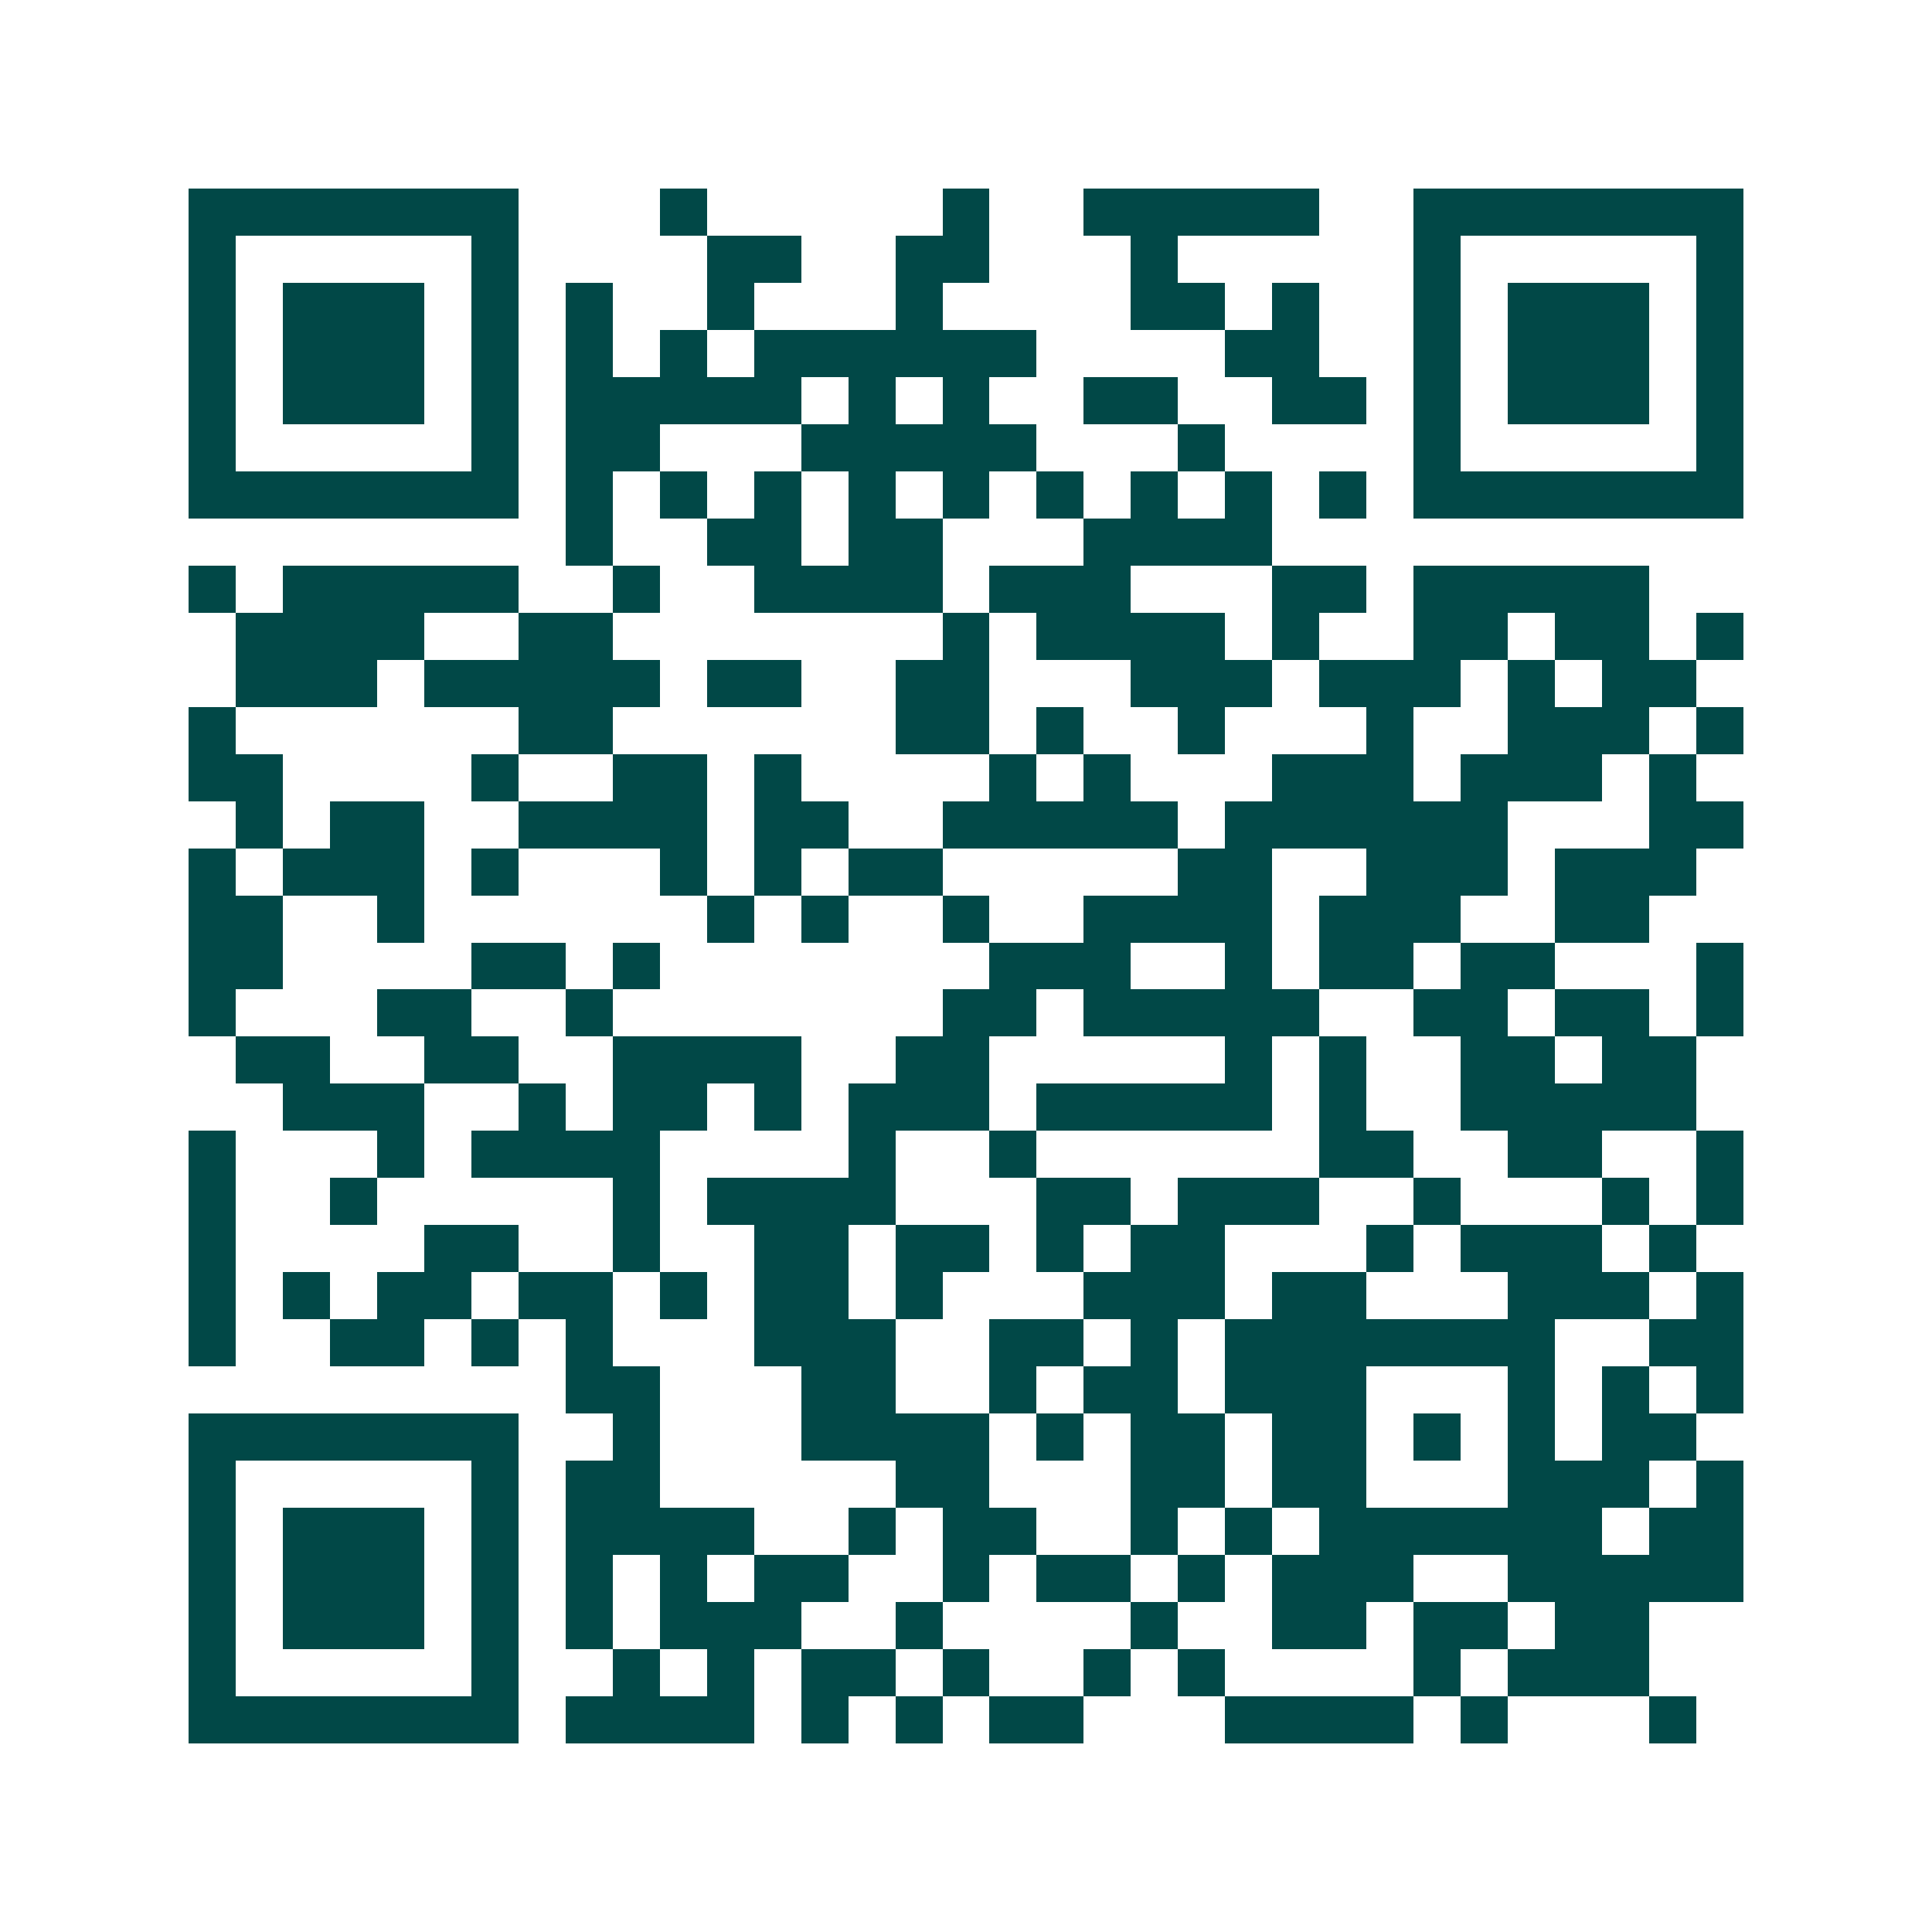 <svg xmlns="http://www.w3.org/2000/svg" width="200" height="200" viewBox="0 0 41 41" shape-rendering="crispEdges"><path fill="#ffffff" d="M0 0h41v41H0z"/><path stroke="#014847" d="M4 4.5h7m3 0h1m5 0h1m2 0h5m2 0h7M4 5.5h1m5 0h1m4 0h2m2 0h2m3 0h1m5 0h1m5 0h1M4 6.5h1m1 0h3m1 0h1m1 0h1m2 0h1m3 0h1m4 0h2m1 0h1m2 0h1m1 0h3m1 0h1M4 7.5h1m1 0h3m1 0h1m1 0h1m1 0h1m1 0h6m4 0h2m2 0h1m1 0h3m1 0h1M4 8.5h1m1 0h3m1 0h1m1 0h5m1 0h1m1 0h1m2 0h2m2 0h2m1 0h1m1 0h3m1 0h1M4 9.5h1m5 0h1m1 0h2m3 0h5m3 0h1m4 0h1m5 0h1M4 10.5h7m1 0h1m1 0h1m1 0h1m1 0h1m1 0h1m1 0h1m1 0h1m1 0h1m1 0h1m1 0h7M12 11.5h1m2 0h2m1 0h2m3 0h4M4 12.5h1m1 0h5m2 0h1m2 0h4m1 0h3m3 0h2m1 0h5M5 13.5h4m2 0h2m7 0h1m1 0h4m1 0h1m2 0h2m1 0h2m1 0h1M5 14.5h3m1 0h5m1 0h2m2 0h2m3 0h3m1 0h3m1 0h1m1 0h2M4 15.5h1m6 0h2m6 0h2m1 0h1m2 0h1m3 0h1m2 0h3m1 0h1M4 16.5h2m4 0h1m2 0h2m1 0h1m4 0h1m1 0h1m3 0h3m1 0h3m1 0h1M5 17.5h1m1 0h2m2 0h4m1 0h2m2 0h5m1 0h6m3 0h2M4 18.5h1m1 0h3m1 0h1m3 0h1m1 0h1m1 0h2m5 0h2m2 0h3m1 0h3M4 19.5h2m2 0h1m6 0h1m1 0h1m2 0h1m2 0h4m1 0h3m2 0h2M4 20.5h2m4 0h2m1 0h1m7 0h3m2 0h1m1 0h2m1 0h2m3 0h1M4 21.5h1m3 0h2m2 0h1m7 0h2m1 0h5m2 0h2m1 0h2m1 0h1M5 22.5h2m2 0h2m2 0h4m2 0h2m5 0h1m1 0h1m2 0h2m1 0h2M6 23.5h3m2 0h1m1 0h2m1 0h1m1 0h3m1 0h5m1 0h1m2 0h5M4 24.5h1m3 0h1m1 0h4m4 0h1m2 0h1m6 0h2m2 0h2m2 0h1M4 25.5h1m2 0h1m5 0h1m1 0h4m3 0h2m1 0h3m2 0h1m3 0h1m1 0h1M4 26.5h1m4 0h2m2 0h1m2 0h2m1 0h2m1 0h1m1 0h2m3 0h1m1 0h3m1 0h1M4 27.5h1m1 0h1m1 0h2m1 0h2m1 0h1m1 0h2m1 0h1m3 0h3m1 0h2m3 0h3m1 0h1M4 28.5h1m2 0h2m1 0h1m1 0h1m3 0h3m2 0h2m1 0h1m1 0h7m2 0h2M12 29.5h2m3 0h2m2 0h1m1 0h2m1 0h3m3 0h1m1 0h1m1 0h1M4 30.5h7m2 0h1m3 0h4m1 0h1m1 0h2m1 0h2m1 0h1m1 0h1m1 0h2M4 31.5h1m5 0h1m1 0h2m5 0h2m3 0h2m1 0h2m3 0h3m1 0h1M4 32.5h1m1 0h3m1 0h1m1 0h4m2 0h1m1 0h2m2 0h1m1 0h1m1 0h6m1 0h2M4 33.5h1m1 0h3m1 0h1m1 0h1m1 0h1m1 0h2m2 0h1m1 0h2m1 0h1m1 0h3m2 0h5M4 34.5h1m1 0h3m1 0h1m1 0h1m1 0h3m2 0h1m4 0h1m2 0h2m1 0h2m1 0h2M4 35.5h1m5 0h1m2 0h1m1 0h1m1 0h2m1 0h1m2 0h1m1 0h1m4 0h1m1 0h3M4 36.5h7m1 0h4m1 0h1m1 0h1m1 0h2m3 0h4m1 0h1m3 0h1"/></svg>
